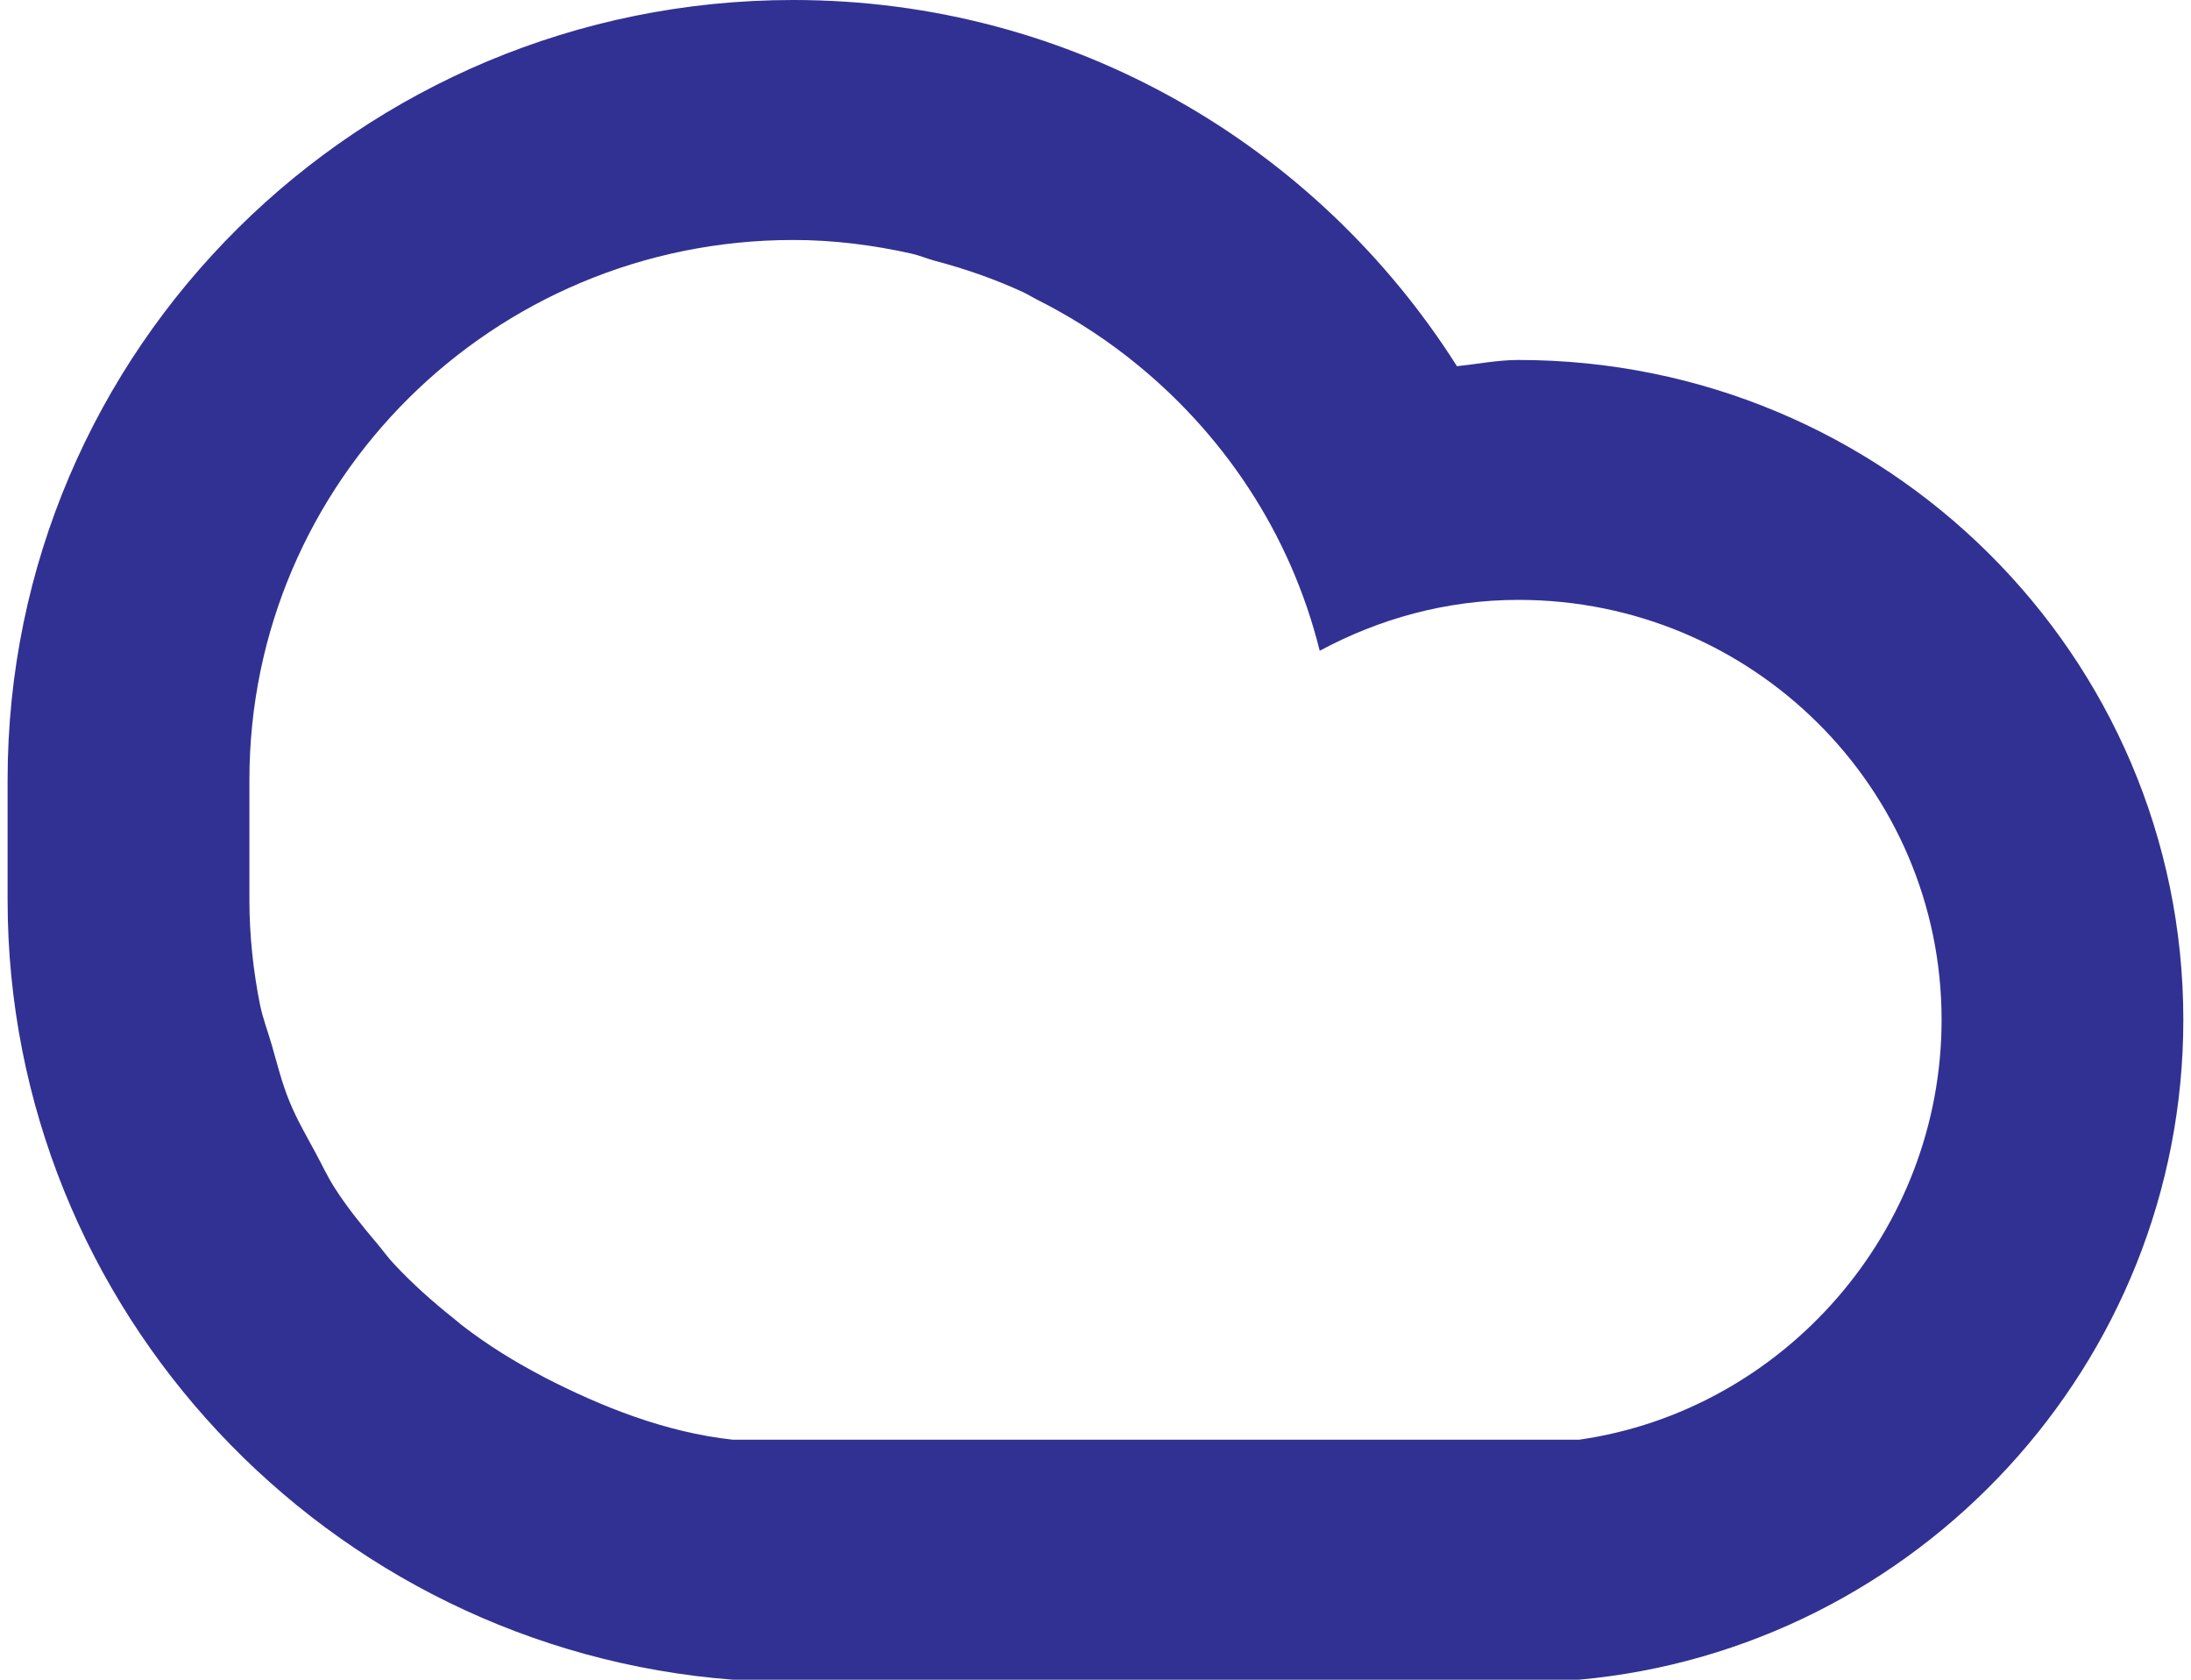 <svg width="30" height="23" viewBox="0 0 30 23" fill="none" xmlns="http://www.w3.org/2000/svg">
<path d="M20.792 4.929C20.503 4.929 20.231 4.986 19.949 5.014C18.045 2.01 14.701 0 10.862 0C4.921 0 0.104 4.781 0.104 10.679V12.321C0.104 17.938 4.488 22.575 10.035 23H21.62C26.254 22.58 29.895 18.673 29.895 13.964C29.895 8.975 25.819 4.929 20.792 4.929ZM21.62 19.714H10.035C9.109 19.612 8.242 19.265 7.45 18.858C7.434 18.849 7.42 18.84 7.403 18.832C7.033 18.638 6.683 18.42 6.353 18.168C6.304 18.132 6.261 18.092 6.214 18.055C5.923 17.823 5.645 17.577 5.391 17.303C5.31 17.218 5.243 17.122 5.167 17.032C4.961 16.788 4.759 16.541 4.586 16.271C4.484 16.114 4.407 15.944 4.318 15.78C4.193 15.549 4.063 15.326 3.964 15.083C3.861 14.834 3.796 14.569 3.721 14.308C3.668 14.123 3.599 13.948 3.56 13.757C3.468 13.294 3.415 12.814 3.415 12.321V10.679C3.415 6.596 6.749 3.286 10.862 3.286C11.418 3.286 11.956 3.356 12.478 3.472C12.585 3.496 12.685 3.539 12.79 3.568C13.214 3.68 13.624 3.822 14.014 4.003C14.08 4.035 14.141 4.073 14.208 4.107C14.633 4.321 15.037 4.575 15.413 4.866C15.431 4.88 15.449 4.895 15.468 4.909C16.737 5.91 17.67 7.298 18.07 8.911C18.882 8.474 19.803 8.214 20.792 8.214C23.991 8.214 26.585 10.789 26.585 13.964C26.585 16.858 24.424 19.313 21.62 19.714Z" fill="#313193"/>
</svg>
